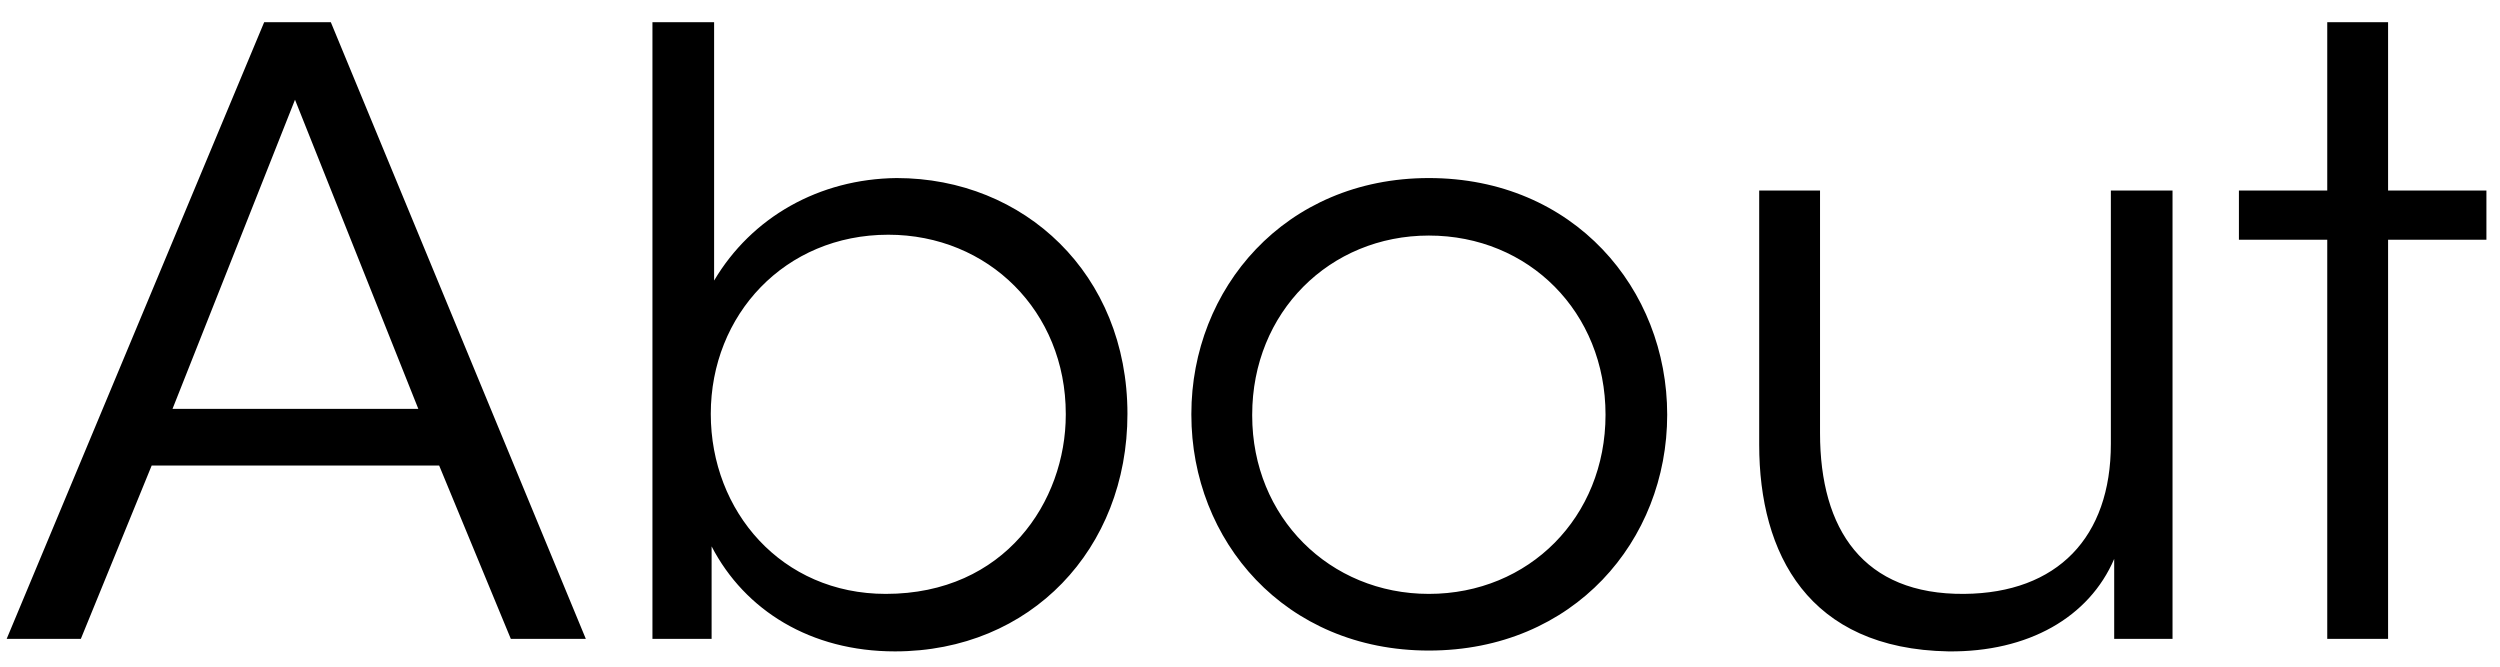 <svg width="90" height="24" viewBox="0 0 90 24" fill="none" xmlns="http://www.w3.org/2000/svg">
<path d="M5.46 16.76L2.91 23H0.24L9.51 0.8H11.91L21.09 23H18.39L15.81 16.76H5.46ZM15.06 14.72L10.62 3.59L6.21 14.72H15.06ZM23.488 23V0.8H25.708V6.86V10.1C27.058 7.82 29.488 6.44 32.278 6.41C36.868 6.41 40.588 9.86 40.588 14.9C40.588 19.76 37.108 23.45 32.218 23.45C29.188 23.45 26.818 21.98 25.618 19.67V23H23.488ZM38.368 14.93V14.9C38.368 11.21 35.578 8.45 31.978 8.45C28.258 8.45 25.588 11.33 25.588 14.9C25.588 18.41 28.138 21.38 31.888 21.38C36.178 21.38 38.368 18.05 38.368 14.93ZM42.889 14.93V14.9C42.889 10.4 46.249 6.41 51.439 6.41C56.659 6.41 60.019 10.4 60.019 14.93C60.019 19.46 56.659 23.42 51.439 23.42C46.249 23.42 42.889 19.46 42.889 14.93ZM45.079 14.93V14.96C45.079 18.62 47.869 21.38 51.439 21.38C55.039 21.38 57.799 18.62 57.799 14.93C57.799 11.24 55.039 8.48 51.439 8.48C47.869 8.48 45.079 11.24 45.079 14.93ZM78.211 6.86V23H76.111V20.12C75.211 22.22 73.021 23.48 70.141 23.45C65.101 23.36 63.331 19.94 63.331 16.01V6.86H65.521V15.59C65.521 19.07 67.081 21.41 70.711 21.38C74.071 21.35 75.991 19.34 75.991 15.98V6.86H78.211ZM83.781 23V8.63H80.601V6.86H83.781V0.8H85.971V6.86H89.511V8.63H85.971V23H83.781Z" fill="black"/>
</svg>
